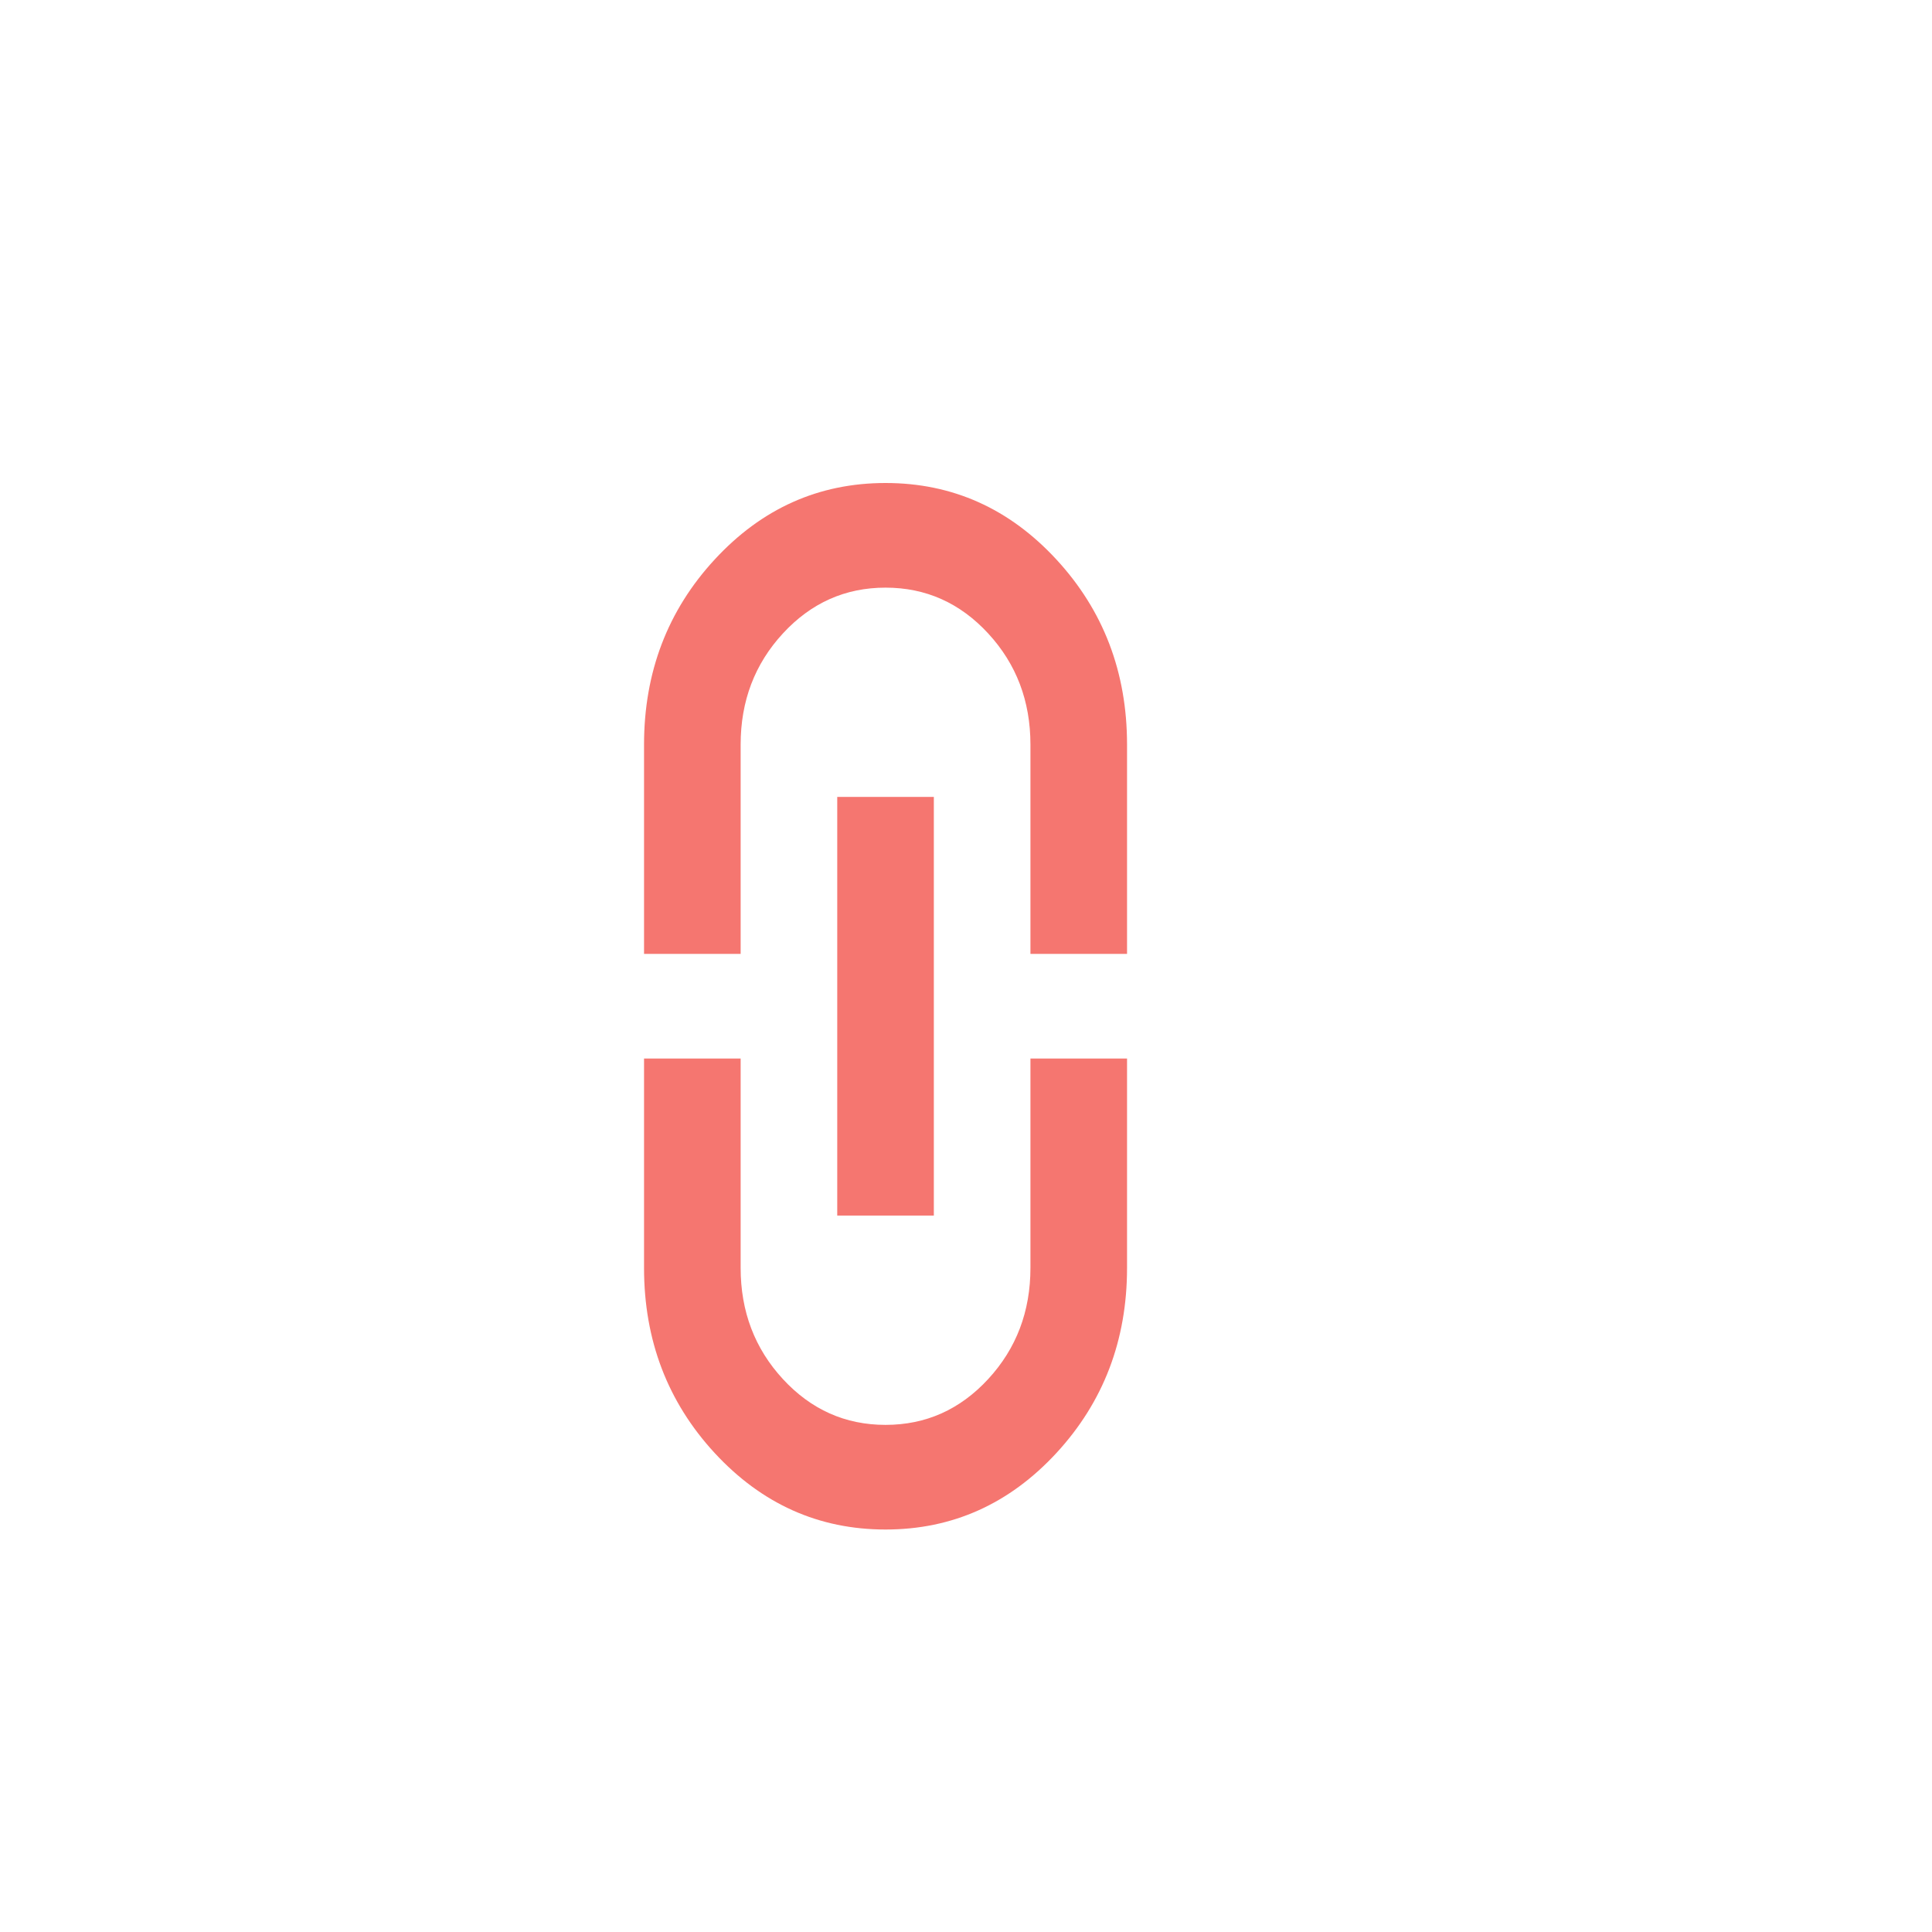 <svg width="31" height="31" viewBox="0 0 31 31" fill="none" xmlns="http://www.w3.org/2000/svg">
<mask id="mask0_1_557" style="mask-type:alpha" maskUnits="userSpaceOnUse" x="0" y="0" width="31" height="31">
<rect x="31" width="31" height="31" transform="rotate(90 31 0)" fill="#D9D9D9"/>
</mask>
<g mask="url(#mask0_1_557)">
<path d="M10.334 15.306L10.334 11.948C10.334 10.787 10.712 9.796 11.467 8.978C12.223 8.159 13.137 7.75 14.209 7.75C15.281 7.75 16.195 8.159 16.951 8.978C17.706 9.796 18.084 10.787 18.084 11.948L18.084 15.306L16.534 15.306L16.534 11.948C16.534 11.248 16.308 10.654 15.856 10.164C15.404 9.674 14.855 9.429 14.209 9.429C13.563 9.429 13.014 9.674 12.562 10.164C12.11 10.654 11.884 11.248 11.884 11.948L11.884 15.306L10.334 15.306ZM13.434 12.787L14.984 12.787L14.984 19.504L13.434 19.504L13.434 12.787ZM10.334 16.985L11.884 16.985L11.884 20.344C11.884 21.043 12.11 21.638 12.562 22.128C13.014 22.618 13.563 22.863 14.209 22.863C14.855 22.863 15.404 22.618 15.856 22.128C16.308 21.638 16.534 21.043 16.534 20.344L16.534 16.985L18.084 16.985L18.084 20.344C18.084 21.505 17.706 22.495 16.951 23.314C16.195 24.132 15.281 24.542 14.209 24.542C13.137 24.542 12.223 24.132 11.467 23.314C10.712 22.495 10.334 21.505 10.334 20.344L10.334 16.985Z" fill="#F57670"/>
</g>
</svg>
